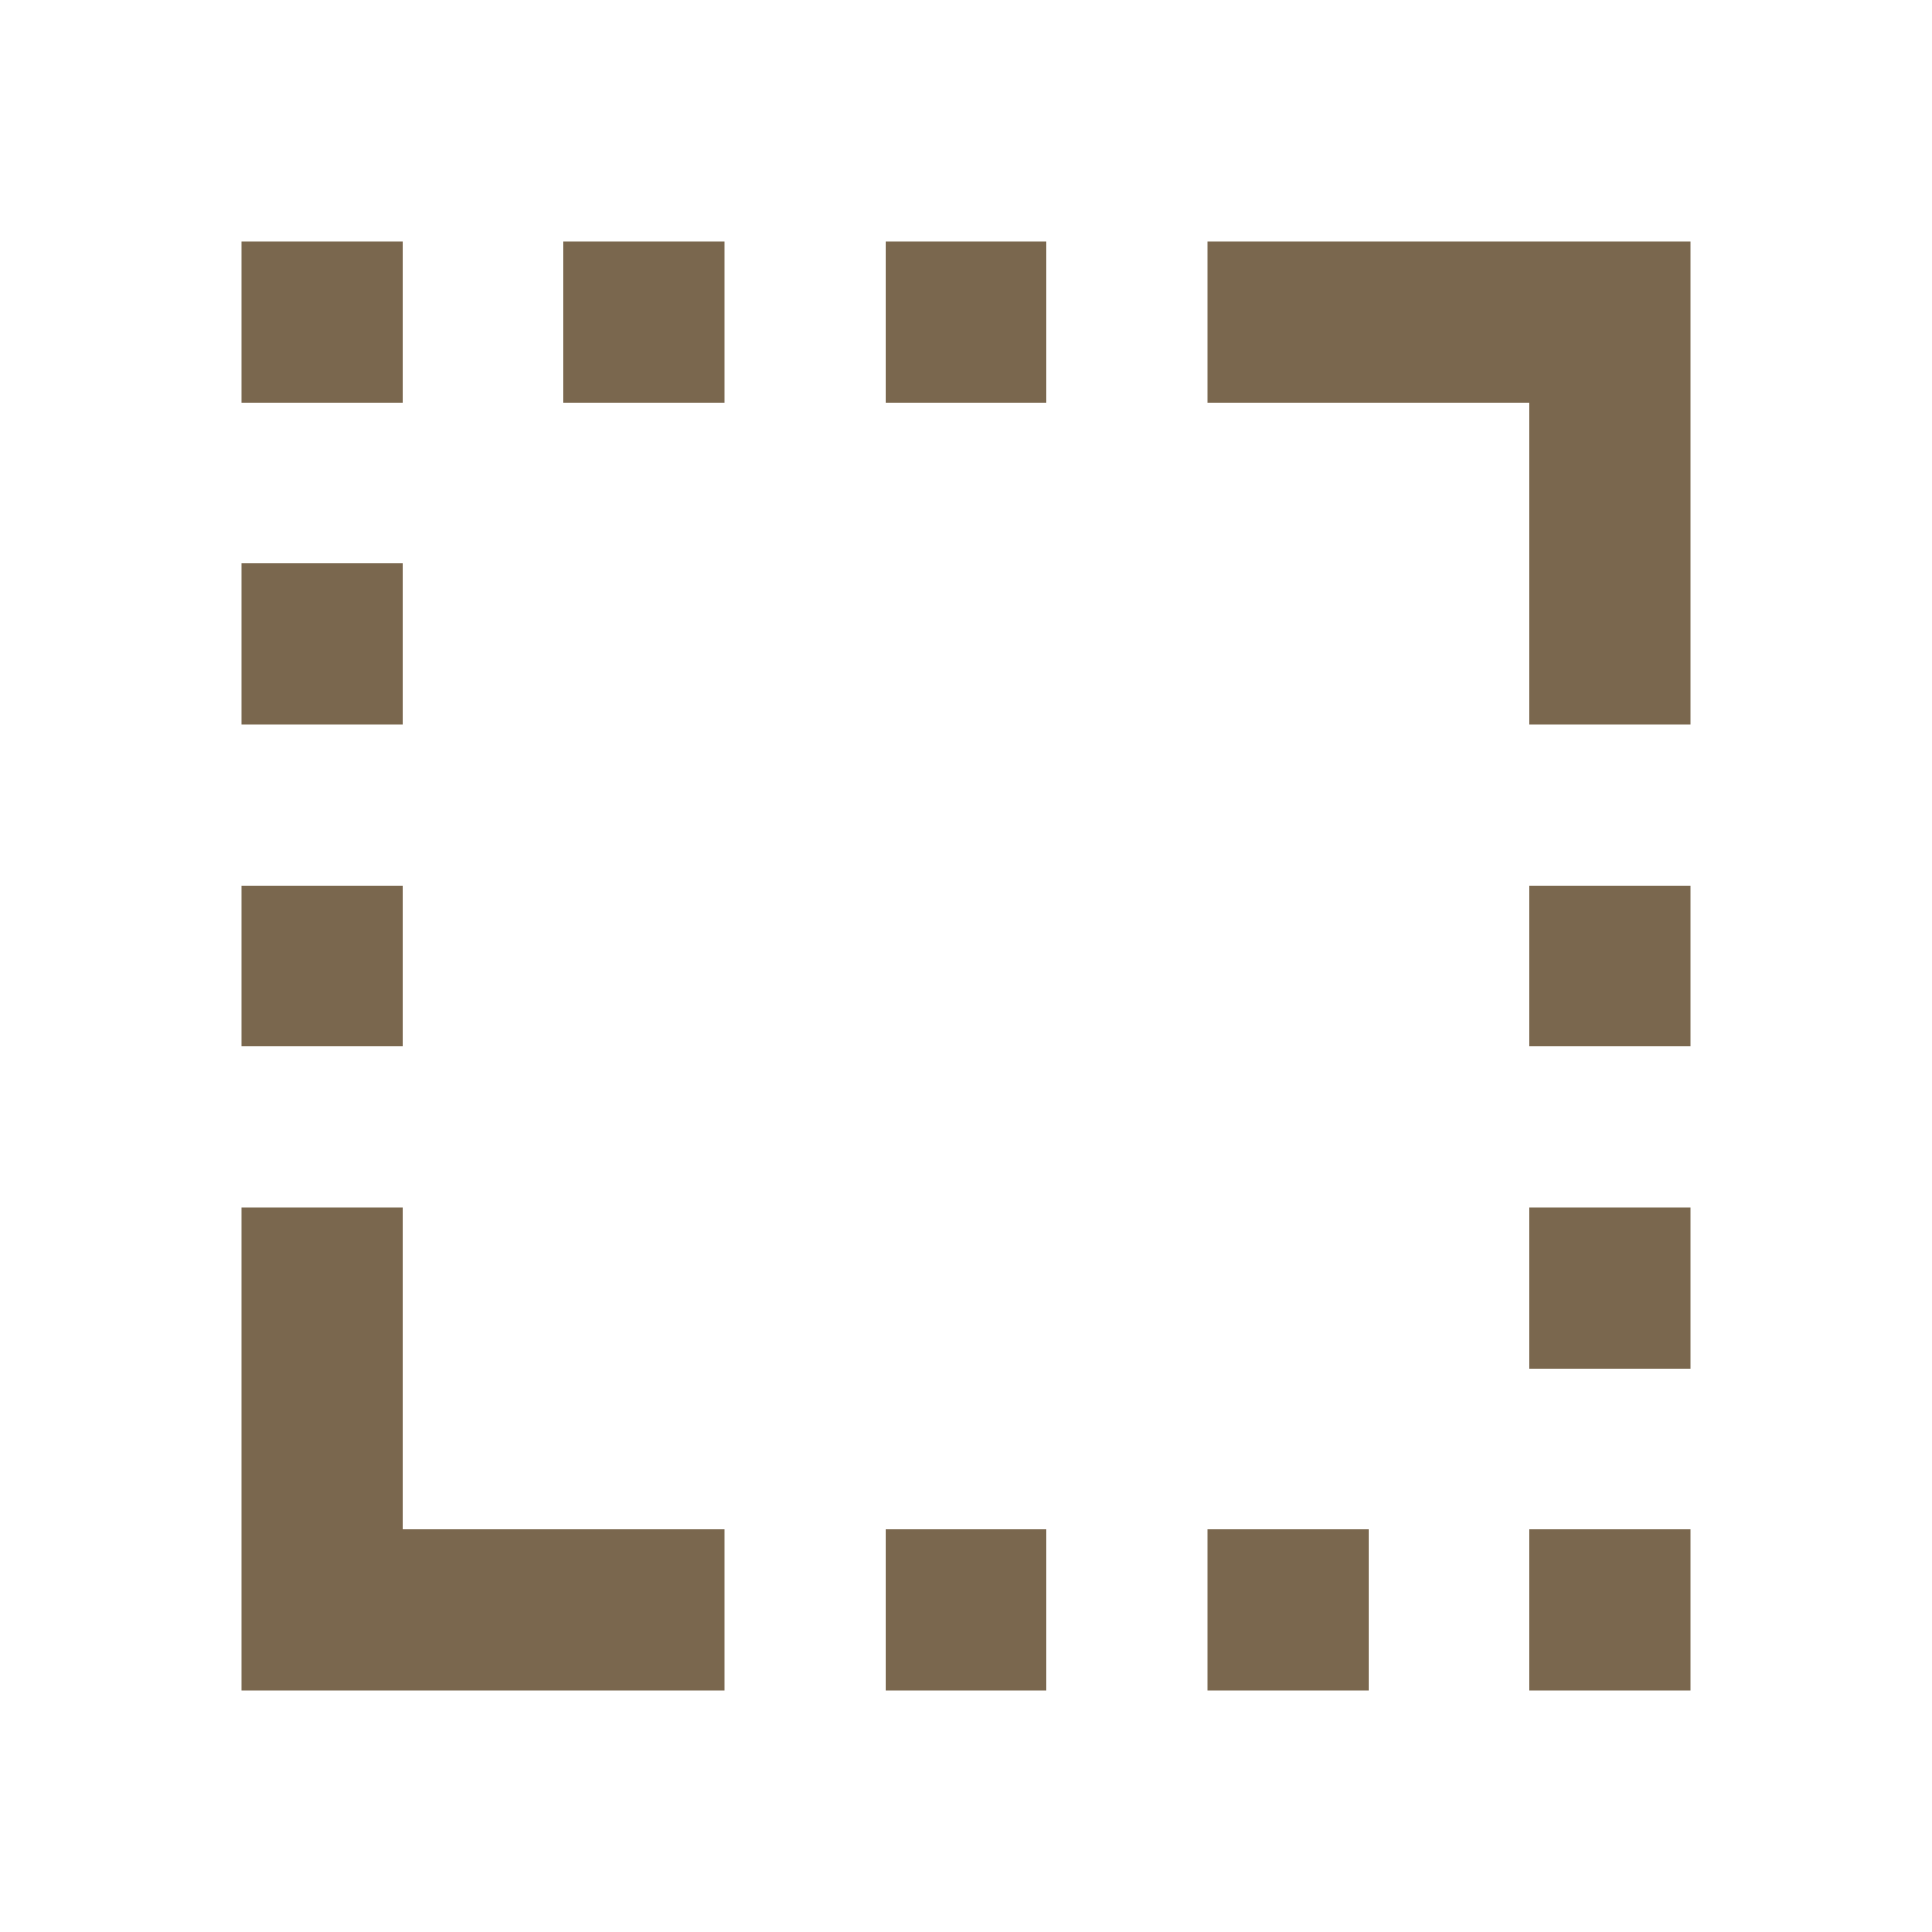 <svg width="16" height="16" viewBox="0 0 16 16" fill="none" xmlns="http://www.w3.org/2000/svg">
<path d="M12.667 6V3.333H10V2H14V6H12.667ZM2 14V10H3.333V12.667H6V14H2ZM2 8.667V7.333H3.333V8.667H2ZM2 6V4.667H3.333V6H2ZM2 3.333V2H3.333V3.333H2ZM4.667 3.333V2H6V3.333H4.667ZM7.333 14V12.667H8.667V14H7.333ZM7.333 3.333V2H8.667V3.333H7.333ZM10 14V12.667H11.333V14H10ZM12.667 14V12.667H14V14H12.667ZM12.667 11.333V10H14V11.333H12.667ZM12.667 8.667V7.333H14V8.667H12.667Z" fill="#7A674E"/>
</svg>
